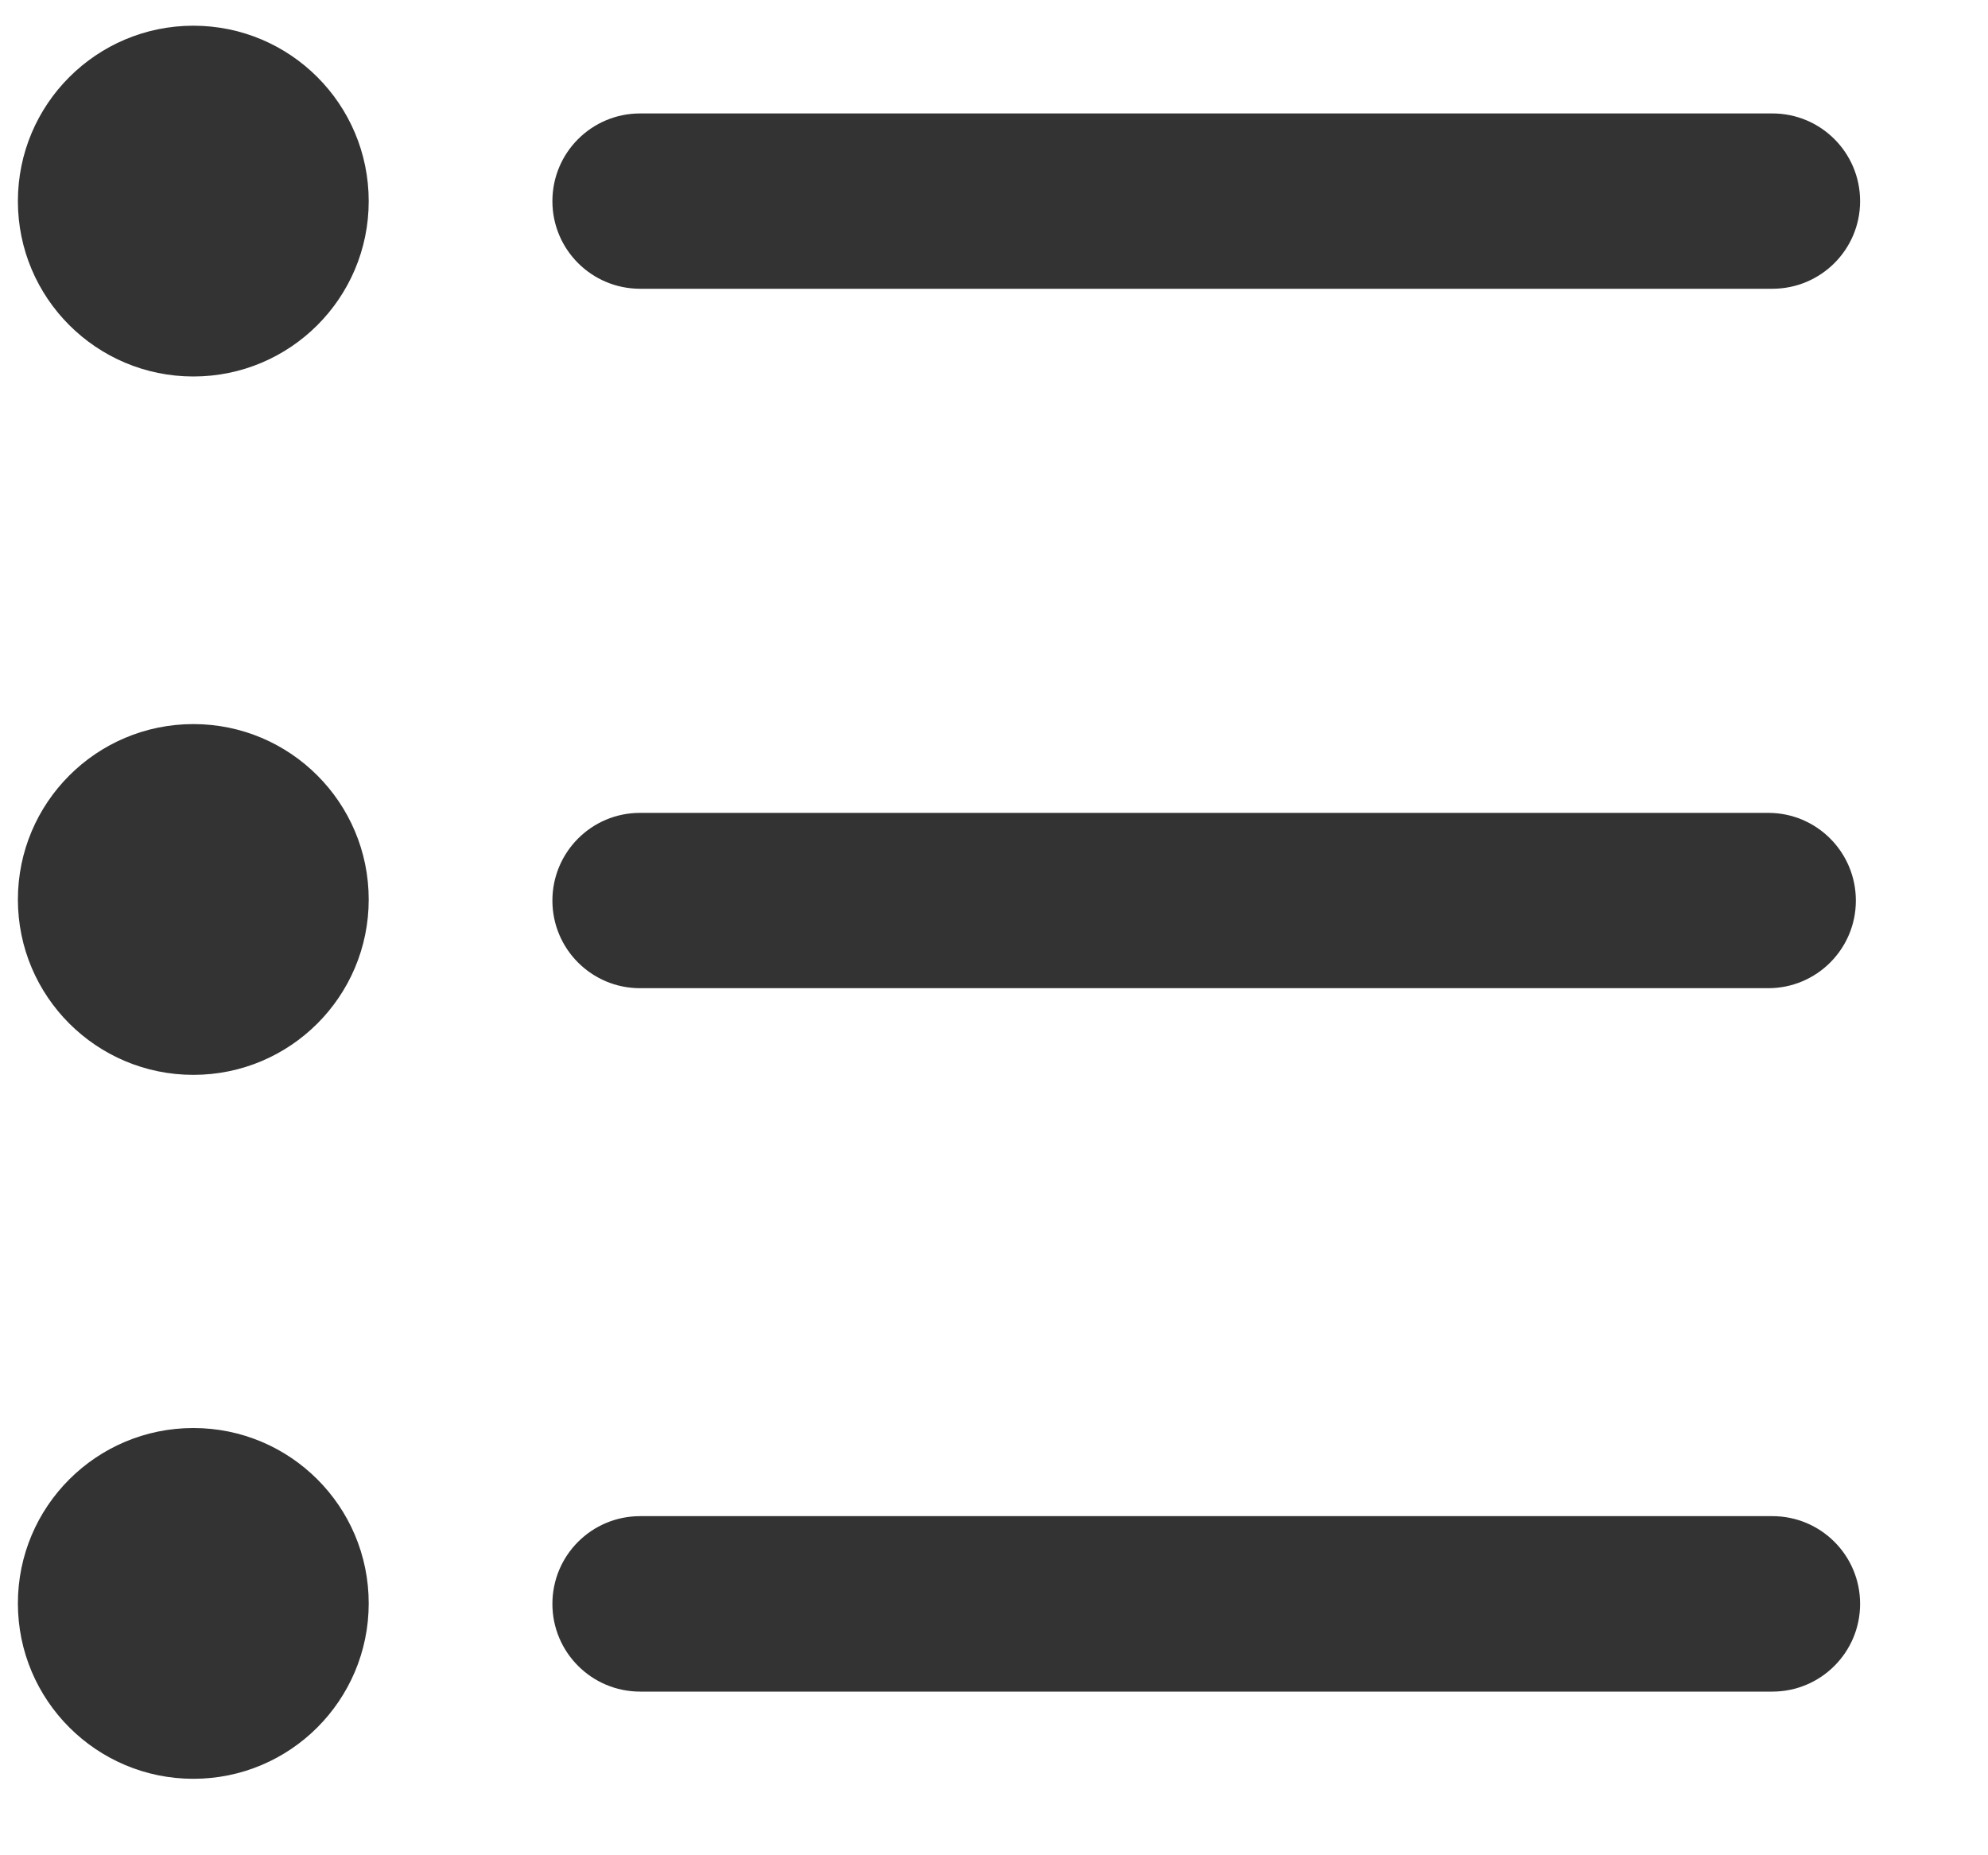 <?xml version="1.0" encoding="UTF-8"?>
<svg width="15px" height="14px" viewBox="0 0 15 14" version="1.1" xmlns="http://www.w3.org/2000/svg" xmlns:xlink="http://www.w3.org/1999/xlink">
    <title>列表</title>
    <g id="m端" stroke="none" stroke-width="1" fill="none" fill-rule="evenodd">
        <g id="书籍详情页" transform="translate(-58, -1039)" fill="#333333" fill-rule="nonzero">
            <g id="编组-2" transform="translate(37.085, 1039.194)">
                <g id="列表" transform="translate(21.05, 0)">
                    <path d="M4.695,1.985 L13.238,1.985 C13.604,1.985 13.9,1.689 13.9,1.324 C13.9,0.958 13.604,0.662 13.238,0.662 L4.695,0.662 C4.329,0.662 4.033,0.958 4.033,1.324 C4.033,1.689 4.329,1.985 4.695,1.985 Z M4.694,7.263 L13.207,7.263 C13.572,7.263 13.868,6.967 13.868,6.602 C13.868,6.236 13.572,5.94 13.207,5.94 L4.694,5.94 C4.329,5.94 4.033,6.236 4.033,6.602 C4.033,6.967 4.329,7.263 4.694,7.263 Z M13.238,11.247 L4.695,11.247 C4.329,11.247 4.033,11.543 4.033,11.909 C4.033,12.274 4.329,12.571 4.695,12.571 L13.238,12.571 C13.604,12.571 13.9,12.274 13.9,11.909 C13.9,11.543 13.604,11.247 13.238,11.247 L13.238,11.247 Z" id="形状"></path>
                    <path d="M0,1.324 C0,2.055 0.593,2.647 1.324,2.647 C2.055,2.647 2.647,2.055 2.647,1.324 C2.647,0.593 2.055,0 1.324,0 C0.593,0 0,0.593 0,1.324 Z" id="路径"></path>
                    <path d="M0,6.594 C0,7.325 0.593,7.917 1.324,7.917 C2.055,7.917 2.647,7.325 2.647,6.594 C2.647,5.863 2.055,5.27 1.324,5.27 C0.593,5.27 0,5.863 0,6.594 Z" id="路径"></path>
                    <path d="M0,11.905 C0,12.636 0.593,13.229 1.324,13.229 C2.055,13.229 2.647,12.636 2.647,11.905 C2.647,11.174 2.055,10.582 1.324,10.582 C0.593,10.582 0,11.174 0,11.905 Z" id="路径"></path>
                </g>
            </g>
        </g>
    </g>
</svg>